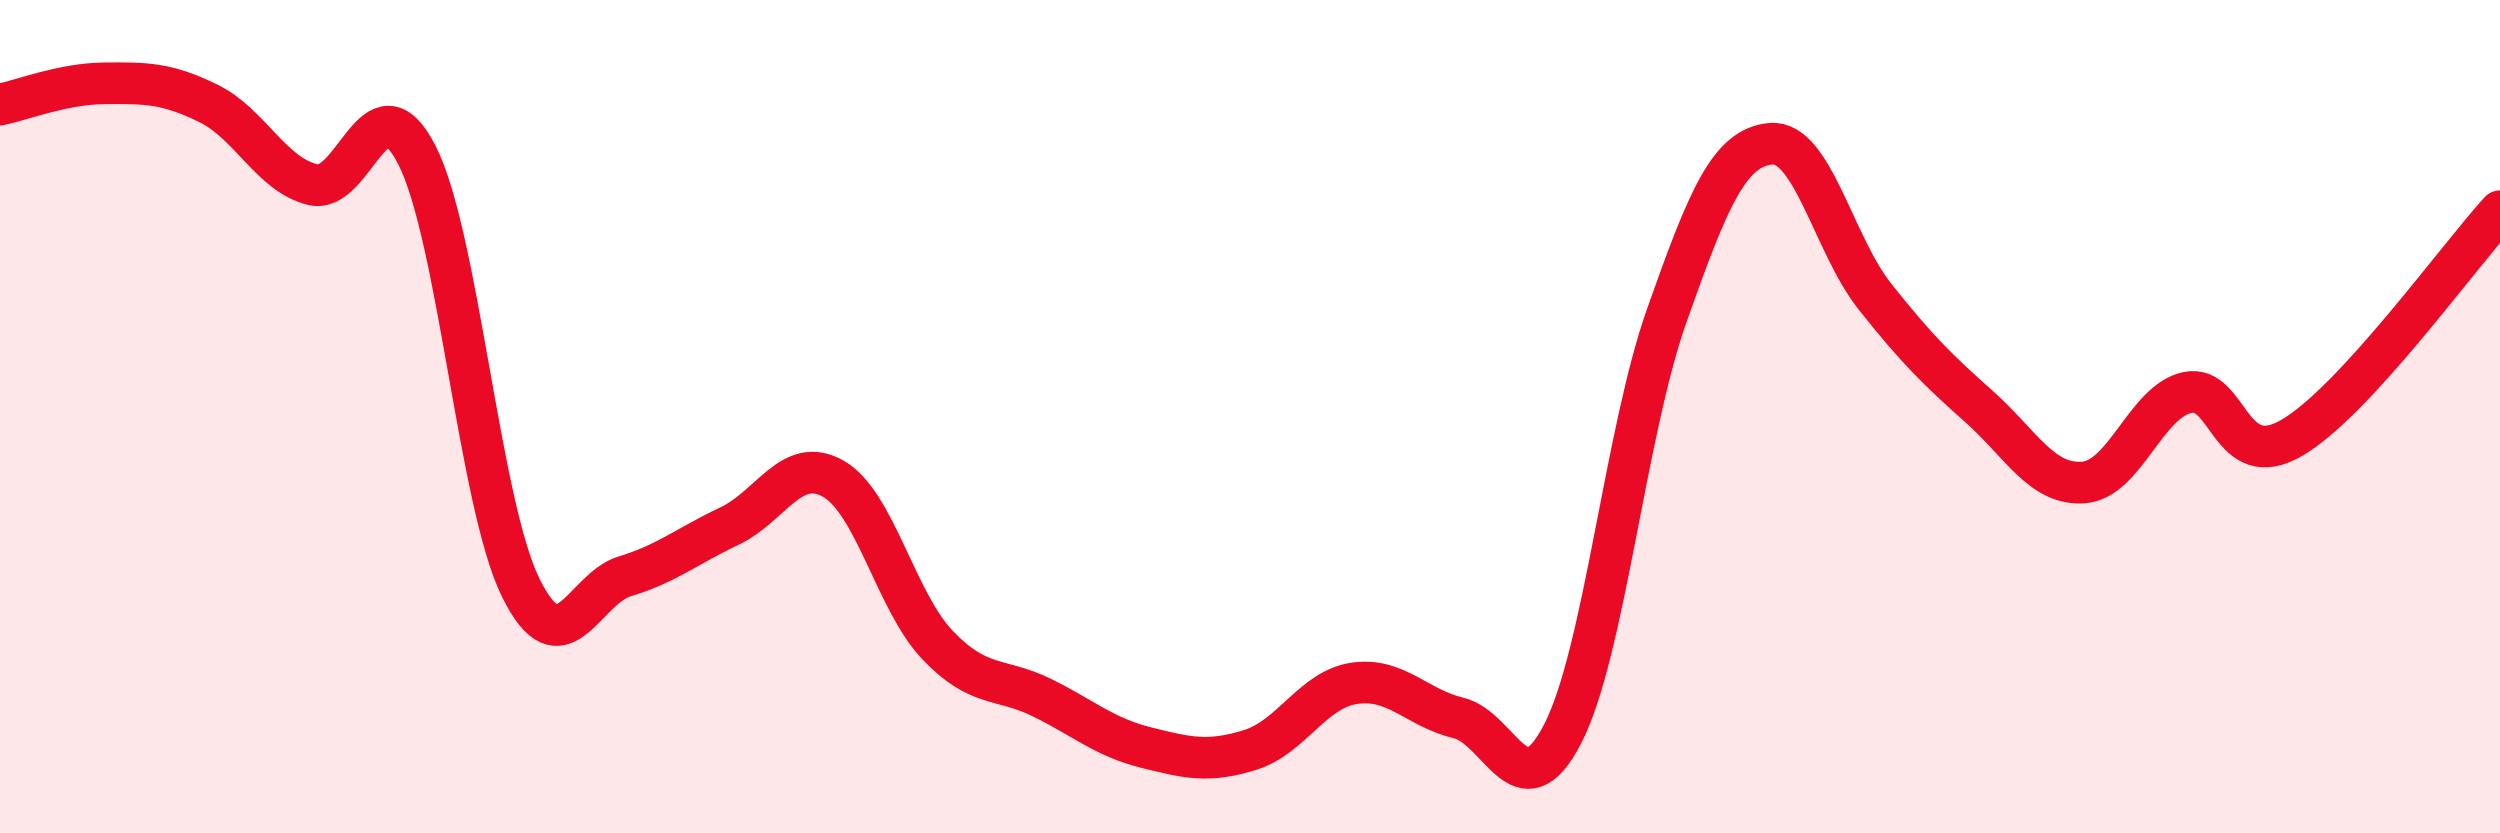 
    <svg width="60" height="20" viewBox="0 0 60 20" xmlns="http://www.w3.org/2000/svg">
      <path
        d="M 0,2.51 C 0.5,2.41 1.5,2.01 2.5,2 C 3.5,1.99 4,1.99 5,2.48 C 6,2.97 6.5,4.18 7.5,4.43 C 8.5,4.68 9,1.77 10,3.71 C 11,5.65 11.5,12.09 12.5,14.11 C 13.5,16.13 14,14.13 15,13.83 C 16,13.53 16.5,13.1 17.5,12.63 C 18.5,12.16 19,10.92 20,11.49 C 21,12.06 21.5,14.43 22.5,15.48 C 23.5,16.53 24,16.25 25,16.74 C 26,17.23 26.5,17.69 27.5,17.94 C 28.5,18.19 29,18.31 30,18 C 31,17.69 31.5,16.55 32.5,16.4 C 33.5,16.25 34,16.99 35,17.23 C 36,17.47 36.5,19.55 37.5,17.62 C 38.5,15.69 39,10.41 40,7.58 C 41,4.75 41.5,3.54 42.5,3.45 C 43.5,3.36 44,5.86 45,7.12 C 46,8.38 46.5,8.87 47.5,9.76 C 48.5,10.65 49,11.65 50,11.58 C 51,11.51 51.5,9.63 52.5,9.42 C 53.5,9.21 53.5,11.38 55,10.51 C 56.5,9.64 59,6.16 60,5.07L60 20L0 20Z"
        fill="#EB0A25"
        opacity="0.1"
        stroke-linecap="round"
        stroke-linejoin="round"
      />
      <path
        d="M 0,2.51 C 0.5,2.41 1.5,2.01 2.5,2 C 3.5,1.99 4,1.99 5,2.48 C 6,2.97 6.5,4.18 7.5,4.43 C 8.5,4.68 9,1.77 10,3.71 C 11,5.65 11.5,12.09 12.5,14.11 C 13.5,16.13 14,14.13 15,13.83 C 16,13.53 16.5,13.1 17.5,12.63 C 18.5,12.16 19,10.92 20,11.49 C 21,12.06 21.5,14.43 22.5,15.48 C 23.5,16.53 24,16.25 25,16.74 C 26,17.23 26.5,17.69 27.5,17.94 C 28.5,18.19 29,18.31 30,18 C 31,17.69 31.5,16.55 32.5,16.4 C 33.5,16.25 34,16.99 35,17.23 C 36,17.47 36.5,19.55 37.5,17.62 C 38.5,15.69 39,10.41 40,7.58 C 41,4.75 41.5,3.54 42.5,3.45 C 43.5,3.36 44,5.86 45,7.12 C 46,8.38 46.5,8.87 47.5,9.76 C 48.5,10.65 49,11.65 50,11.58 C 51,11.51 51.5,9.63 52.5,9.42 C 53.5,9.21 53.5,11.38 55,10.51 C 56.5,9.64 59,6.16 60,5.07"
        stroke="#EB0A25"
        stroke-width="1"
        fill="none"
        stroke-linecap="round"
        stroke-linejoin="round"
      />
    </svg>
  
